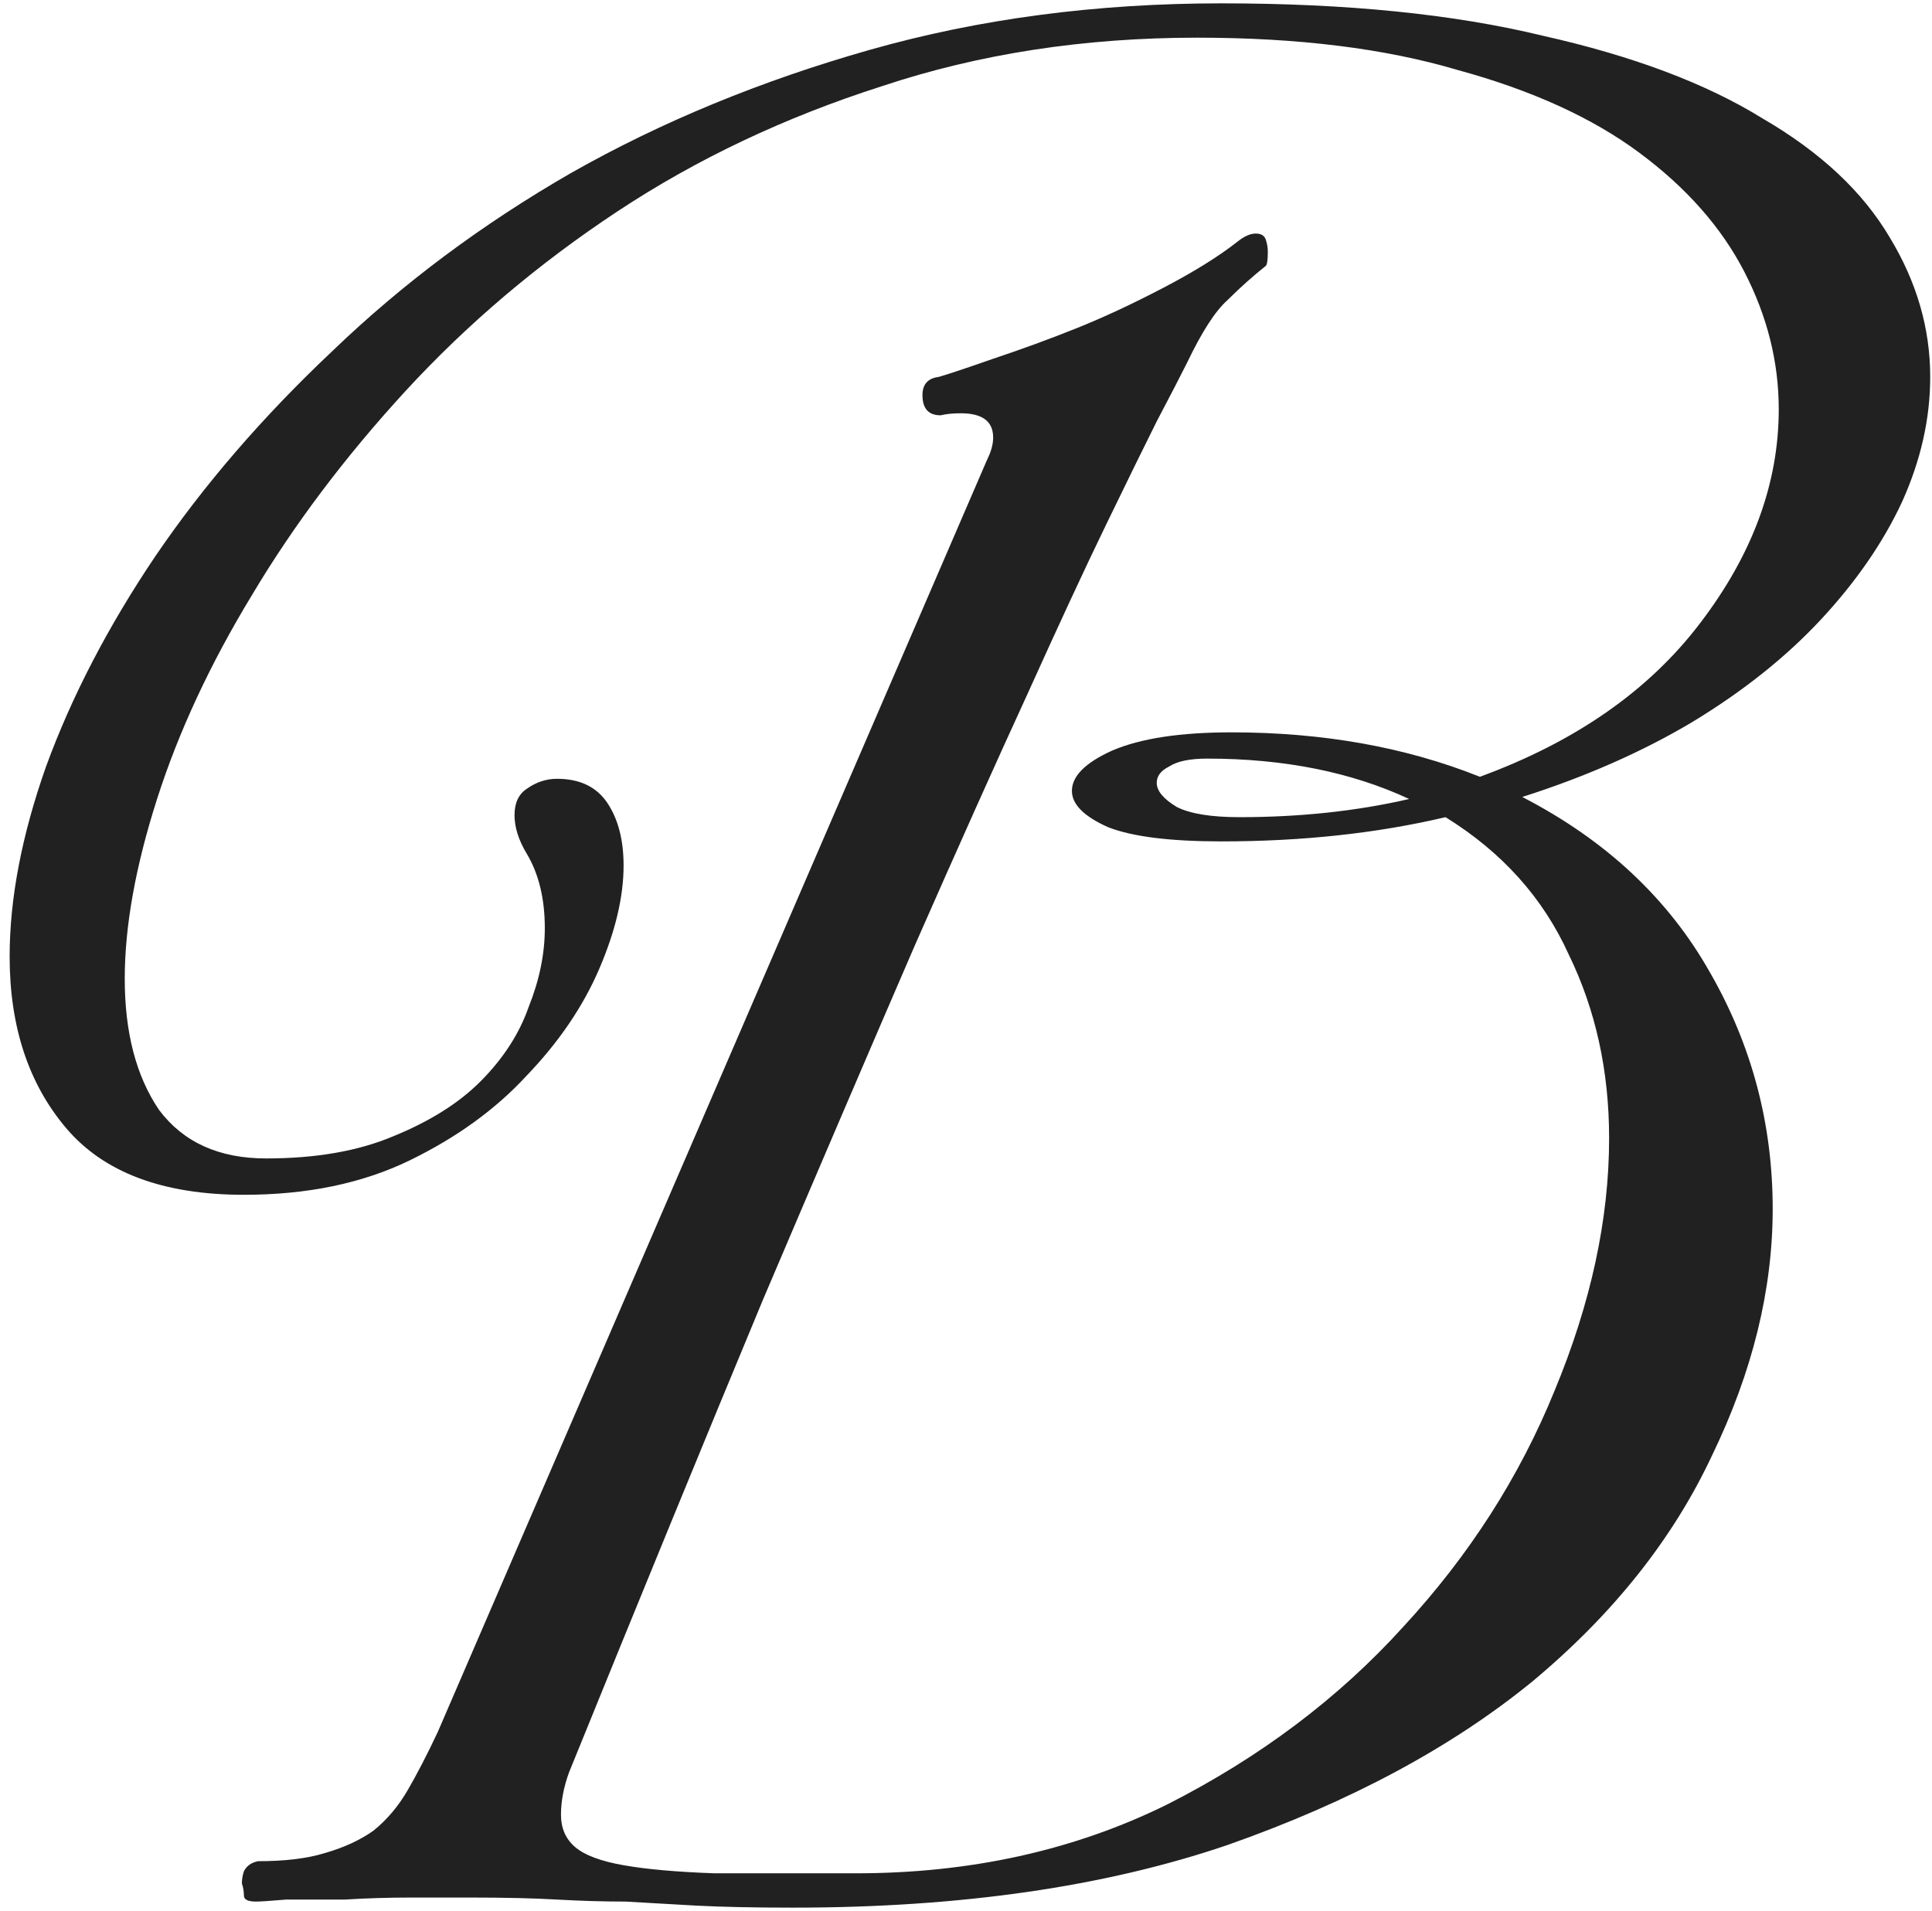 <?xml version="1.0" encoding="UTF-8"?> <svg xmlns="http://www.w3.org/2000/svg" width="183" height="181" viewBox="0 0 183 181" fill="none"><path d="M23.103 113.179C15.451 113.179 9.84 111.075 6.269 106.867C2.698 102.658 0.913 97.238 0.913 90.607C0.913 85.123 2.061 79.129 4.356 72.625C6.779 65.994 10.222 59.362 14.686 52.731C19.277 45.972 24.888 39.468 31.52 33.219C38.151 26.843 45.675 21.232 54.092 16.386C62.636 11.54 72.073 7.65 82.403 4.717C92.733 1.784 103.828 0.317 115.688 0.317C127.548 0.317 137.686 1.337 146.103 3.378C154.648 5.291 161.598 7.905 166.954 11.221C172.438 14.409 176.455 18.171 179.006 22.507C181.556 26.715 182.831 31.115 182.831 35.706C182.831 39.66 181.939 43.613 180.153 47.566C178.368 51.392 175.817 55.09 172.502 58.661C169.186 62.232 165.105 65.484 160.259 68.417C155.54 71.223 150.184 73.582 144.19 75.495C152.097 79.576 158.027 85.123 161.981 92.137C165.934 99.024 167.911 106.484 167.911 114.518C167.911 122.17 165.998 129.949 162.172 137.856C158.474 145.763 152.799 152.904 145.147 159.281C137.495 165.529 127.867 170.694 116.262 174.775C104.657 178.729 90.948 180.705 75.134 180.705C71.436 180.705 68.375 180.641 65.952 180.514C63.657 180.386 61.425 180.259 59.257 180.131C57.217 180.131 55.048 180.068 52.753 179.94C50.585 179.813 47.843 179.749 44.527 179.749C42.997 179.749 41.148 179.749 38.98 179.749C36.812 179.749 34.708 179.813 32.667 179.94C30.627 179.94 28.778 179.94 27.12 179.94C25.59 180.068 24.633 180.131 24.25 180.131C23.485 180.131 23.103 179.94 23.103 179.557C23.103 179.175 23.039 178.792 22.912 178.41C22.912 178.027 22.975 177.645 23.103 177.262C23.358 176.752 23.804 176.433 24.442 176.306C26.992 176.306 29.097 176.05 30.754 175.54C32.54 175.03 34.07 174.329 35.345 173.436C36.621 172.416 37.705 171.141 38.597 169.61C39.49 168.08 40.447 166.231 41.467 164.063L93.498 43.549C93.881 42.784 94.072 42.083 94.072 41.445C94.072 39.914 93.052 39.149 91.011 39.149C90.246 39.149 89.609 39.213 89.098 39.341C87.951 39.341 87.377 38.703 87.377 37.428C87.377 36.407 87.887 35.834 88.907 35.706C89.8 35.451 91.521 34.877 94.072 33.984C96.75 33.092 99.364 32.135 101.915 31.115C104.466 30.095 107.207 28.82 110.14 27.289C113.074 25.759 115.433 24.292 117.218 22.89C117.856 22.379 118.43 22.124 118.94 22.124C119.45 22.124 119.769 22.316 119.896 22.698C120.024 23.081 120.088 23.463 120.088 23.846C120.088 24.611 120.024 25.058 119.896 25.185C118.621 26.205 117.41 27.289 116.262 28.437C115.114 29.457 113.839 31.434 112.436 34.367C111.798 35.642 110.842 37.492 109.567 39.914C108.419 42.21 106.825 45.462 104.784 49.67C102.744 53.879 100.257 59.235 97.324 65.739C94.391 72.115 90.82 80.086 86.612 89.65C82.531 99.087 77.748 110.246 72.265 123.126C66.909 136.007 60.787 150.927 53.901 167.889C53.391 169.291 53.136 170.631 53.136 171.906C53.136 173.181 53.582 174.201 54.475 174.966C55.367 175.732 56.898 176.306 59.066 176.688C61.234 177.071 64.103 177.326 67.674 177.453C71.245 177.453 75.708 177.453 81.064 177.453C91.904 177.453 101.724 175.285 110.523 170.949C119.322 166.486 126.783 160.875 132.904 154.116C139.153 147.357 143.935 139.896 147.251 131.735C150.694 123.445 152.416 115.475 152.416 107.823C152.416 101.447 151.141 95.644 148.59 90.415C146.167 85.059 142.277 80.723 136.921 77.408C130.417 78.938 123.34 79.703 115.688 79.703C110.842 79.703 107.271 79.257 104.976 78.364C102.68 77.344 101.532 76.196 101.532 74.921C101.532 73.518 102.808 72.243 105.358 71.095C108.036 69.947 111.798 69.373 116.644 69.373C125.316 69.373 133.159 70.776 140.173 73.582C149.228 70.266 156.178 65.42 161.024 59.044C165.998 52.54 168.484 45.781 168.484 38.767C168.484 34.303 167.4 29.967 165.233 25.759C163.065 21.55 159.749 17.788 155.285 14.473C150.822 11.157 145.083 8.543 138.069 6.63C131.183 4.589 122.957 3.569 113.392 3.569C102.68 3.569 92.733 5.099 83.551 8.16C74.369 11.093 66.016 15.047 58.492 20.02C50.968 24.994 44.272 30.669 38.406 37.045C32.667 43.294 27.821 49.734 23.868 56.366C19.915 62.87 16.918 69.31 14.877 75.686C12.837 82.062 11.816 87.737 11.816 92.711C11.816 97.812 12.9 101.957 15.069 105.145C17.364 108.206 20.744 109.736 25.207 109.736C29.925 109.736 33.943 109.035 37.258 107.632C40.702 106.229 43.443 104.507 45.484 102.467C47.652 100.299 49.182 97.94 50.075 95.389C51.095 92.839 51.605 90.352 51.605 87.929C51.605 85.123 51.031 82.764 49.884 80.851C49.118 79.576 48.736 78.364 48.736 77.216C48.736 76.069 49.118 75.24 49.884 74.73C50.776 74.092 51.733 73.773 52.753 73.773C54.921 73.773 56.515 74.538 57.535 76.069C58.556 77.599 59.066 79.576 59.066 81.999C59.066 84.932 58.3 88.184 56.77 91.755C55.24 95.325 52.944 98.705 49.884 101.893C46.95 105.081 43.252 107.759 38.789 109.927C34.325 112.095 29.097 113.179 23.103 113.179ZM114.349 71.86C112.691 71.86 111.48 72.115 110.714 72.625C109.949 73.008 109.567 73.518 109.567 74.156C109.567 74.921 110.204 75.686 111.48 76.451C112.755 77.089 114.731 77.408 117.41 77.408C123.148 77.408 128.504 76.834 133.478 75.686C127.994 73.135 121.618 71.86 114.349 71.86Z" fill="#212121"></path></svg> 